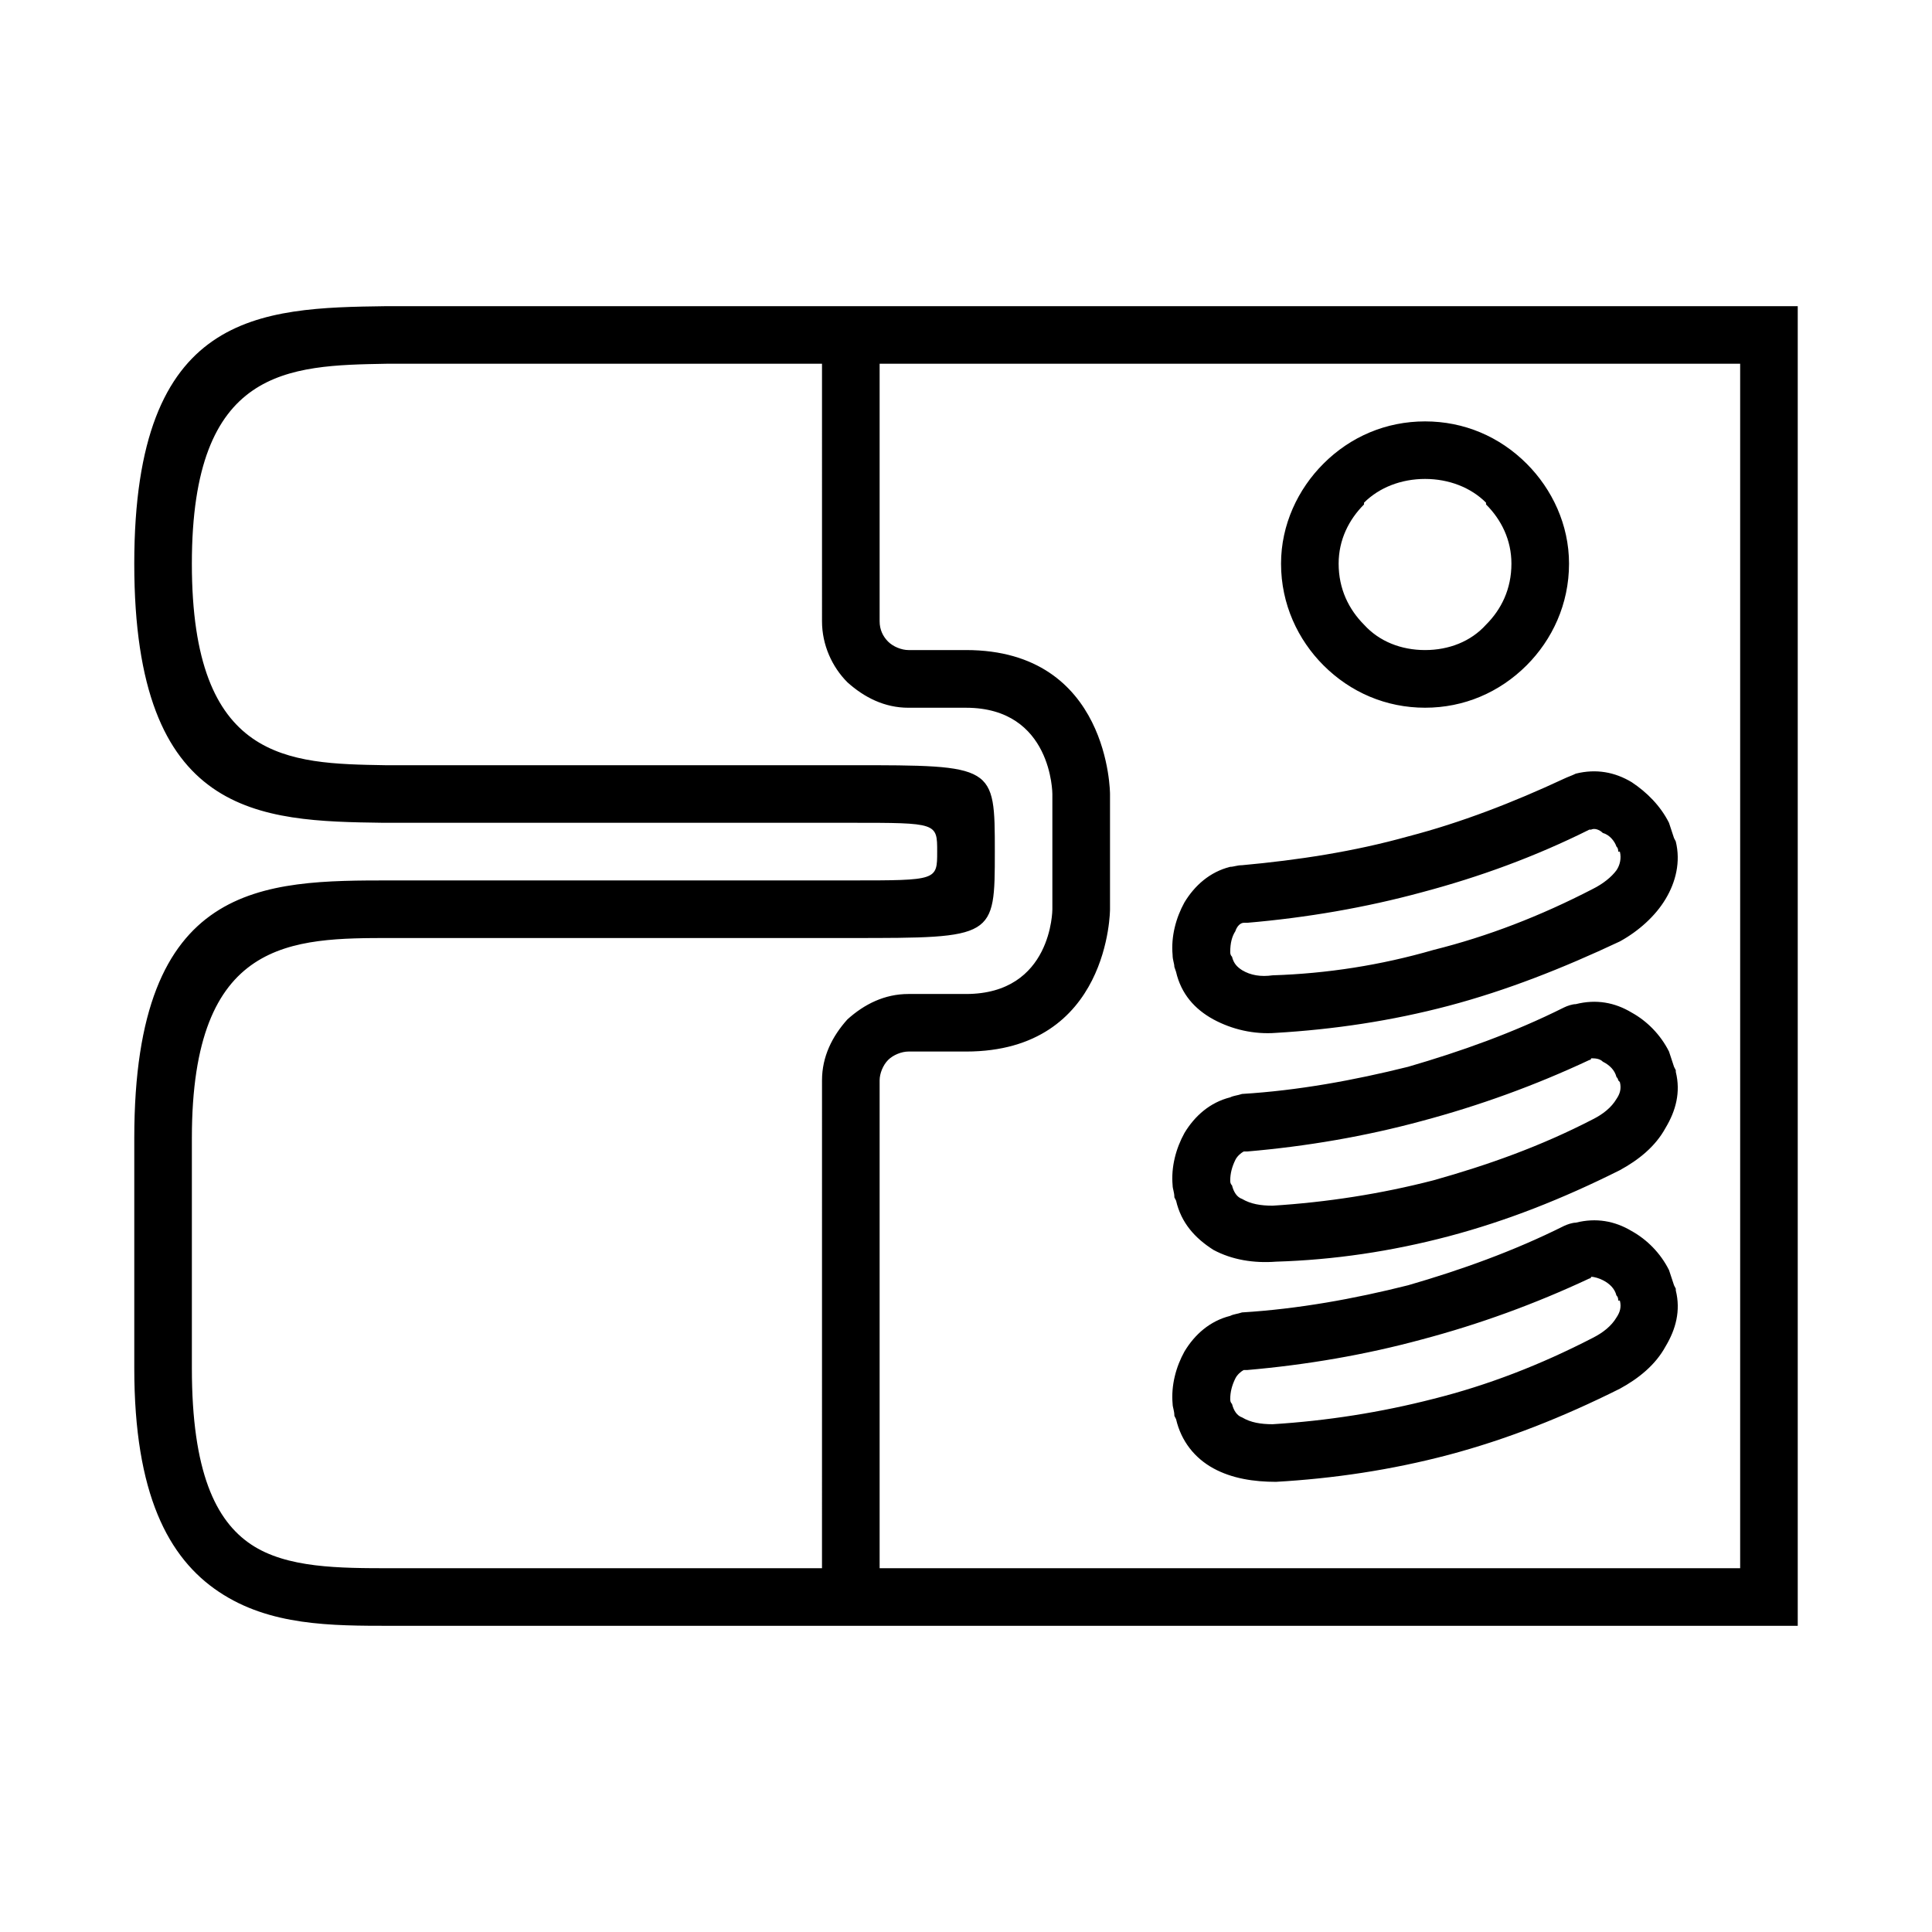 <?xml version="1.0" encoding="UTF-8"?>
<!-- Uploaded to: ICON Repo, www.iconrepo.com, Generator: ICON Repo Mixer Tools -->
<svg fill="#000000" width="800px" height="800px" version="1.1" viewBox="144 144 512 512" xmlns="http://www.w3.org/2000/svg">
 <path d="m473.16 373.29c14.824-1.355 29.637-3.613 43.996-7.629 13.918-3.613 27.828-8.996 41.297-15.281 0.906-0.449 2.25-0.891 3.141-1.355 5.383-1.34 10.328-0.434 14.816 2.258 4.039 2.676 7.629 6.273 9.887 10.762 0.441 1.355 0.883 2.707 1.332 4.047l0.465 0.891c1.34 5.398 0 10.793-2.699 15.266-2.684 4.504-7.18 8.535-12.121 11.242-15.258 7.18-30.078 13.004-45.344 17.051-15.266 4.031-30.527 6.273-45.793 7.18-5.824 0.449-11.652-0.906-16.594-3.582-4.938-2.707-8.527-6.731-9.879-12.594l-0.449-1.324c0-0.906-0.465-1.801-0.465-3.148-0.449-4.938 0.906-9.871 3.141-13.934 2.707-4.473 6.731-8.07 12.121-9.422 0.914 0.008 1.797-0.426 3.148-0.426zm-225.34-148.15h372.6v349.72h-372.6c-16.168 0-32.324 0-45.793-8.996-13.469-8.977-22.441-26.027-22.441-59.254v-61.055c0-68.234 34.117-68.234 68.234-68.234h121.65c22.891 0 22.891 0 22.891-7.644 0-7.629 0-7.629-22.891-7.629h-123.91c-32.758-0.441-65.977-1.328-65.977-68.676 0-66.879 33.219-67.785 66.879-68.234zm357.34 15.258h-228.05v68.25c0 2.242 0.898 4.031 2.242 5.383 1.348 1.355 3.59 2.242 5.391 2.242h15.258c38.164 0 38.164 38.164 38.164 38.164v30.535s0 37.699-38.164 37.699h-15.258c-1.801 0-4.047 0.891-5.391 2.242-1.348 1.355-2.242 3.582-2.242 5.383v129.3h228.05zm-243.32 0h-115.37c-26.031 0.465-51.625 0.906-51.625 52.98 0 52.539 25.594 52.98 51.176 53.41h123.46c38.156 0 38.156 0 38.156 22.891 0 22.906 0 22.906-38.156 22.906h-121.66c-26.488 0-52.973 0-52.973 52.973v61.055c0 27.387 6.281 40.406 15.711 46.695 9.422 6.289 23.34 6.289 37.258 6.289h114.02l0.004-129.3c0-6.273 2.691-11.652 6.731-16.145 4.488-4.047 9.871-6.731 16.16-6.731h15.258c22.898 0 22.898-22.449 22.898-22.449v-30.535s0-22.875-22.898-22.875h-15.258c-6.289 0-11.668-2.707-16.16-6.746-4.047-4.047-6.731-9.887-6.731-16.16zm159.82 15.277c10.328 0 19.742 4.031 26.922 11.211 6.731 6.731 11.227 16.16 11.227 26.488 0 10.777-4.488 20.184-11.227 26.938-7.18 7.18-16.594 11.242-26.922 11.242s-19.766-4.062-26.938-11.242c-6.731-6.746-11.234-16.16-11.234-26.938 0-10.336 4.496-19.758 11.234-26.488 7.172-7.18 16.617-11.211 26.938-11.211zm16.152 21.539c-4.039-4.047-9.879-6.289-16.152-6.289-6.297 0-12.121 2.242-16.176 6.289v0.465c-4.031 4.031-6.731 9.406-6.731 15.695 0 6.731 2.707 12.129 6.731 16.176 4.055 4.473 9.879 6.723 16.176 6.723 6.273 0 12.113-2.242 16.152-6.723 4.055-4.047 6.731-9.438 6.731-16.176 0-6.289-2.684-11.668-6.731-15.695zm-64.645 214.59c14.824-0.906 29.637-3.582 43.996-7.195 13.918-4.031 27.828-8.98 41.297-15.711 0.906-0.434 2.25-0.875 3.141-0.875 5.383-1.355 10.328-0.465 14.816 2.227 4.039 2.242 7.629 5.824 9.887 10.336 0.441 1.355 0.883 2.691 1.332 4.031l0.465 0.906v0.449c1.34 5.383 0 10.32-2.699 14.824-2.684 4.938-7.18 8.535-12.121 11.227-15.258 7.629-30.078 13.453-45.344 17.516-15.266 4.031-30.527 6.289-45.793 7.164-5.824 0-11.652-0.875-16.594-3.582-4.938-2.707-8.527-7.18-9.879-13.02l-0.449-0.891c0-1.355-0.465-2.258-0.465-3.133-0.449-4.953 0.906-9.887 3.141-13.918 2.707-4.504 6.731-8.086 12.121-9.438 0.914-0.469 1.797-0.469 3.148-0.918zm47.586 7.18c-14.824 4.031-30.527 6.731-46.23 8.086h-0.906c-0.891 0.449-1.801 1.34-2.242 2.242-0.883 1.785-1.348 3.582-1.348 5.383 0 0.449 0 0.906 0.465 1.355 0.449 1.785 1.332 3.133 2.684 3.582 2.25 1.355 4.938 1.801 8.086 1.801 14.352-0.891 28.727-3.148 42.645-6.731 14.359-3.598 28.293-8.98 42.203-16.16 2.684-1.355 4.938-3.133 6.273-5.398 0.898-1.34 1.348-2.691 0.898-4.473h-0.441c0-0.449 0-0.906-0.465-1.355-0.449-1.801-1.801-3.148-3.59-4.047-0.891-0.465-2.242-0.906-3.125-0.906 0 0.449-0.465 0.449-0.465 0.449-14.359 6.734-29.184 12.133-44.441 16.172zm-47.586-65.078c14.824-0.906 29.637-3.613 43.996-7.195 13.918-4.047 27.828-8.98 41.297-15.711 0.906-0.449 2.25-0.891 3.141-0.891 5.383-1.355 10.328-0.465 14.816 2.242 4.039 2.227 7.629 5.824 9.887 10.32 0.441 1.355 0.883 2.707 1.332 4.047l0.465 0.906v0.434c1.34 5.398 0 10.336-2.699 14.824-2.684 4.953-7.18 8.535-12.121 11.227-15.258 7.644-30.078 13.469-45.344 17.516-15.266 4.031-30.527 6.273-45.793 6.731-5.824 0.449-11.652-0.465-16.594-3.133-4.938-3.148-8.527-7.18-9.879-13.035l-0.449-0.875c0-1.355-0.465-2.258-0.465-3.148-0.449-4.938 0.906-9.871 3.141-13.918 2.707-4.488 6.731-8.086 12.121-9.438 0.914-0.461 1.797-0.461 3.148-0.902zm47.586 7.18c-14.824 4.031-30.527 6.731-46.23 8.07h-0.906c-0.891 0.449-1.801 1.34-2.242 2.242-0.883 1.801-1.348 3.598-1.348 5.383 0 0.449 0 0.906 0.465 1.355 0.449 1.801 1.332 3.148 2.684 3.598 2.25 1.34 4.938 1.785 8.086 1.785 14.352-0.906 28.727-3.133 42.645-6.731 14.359-4.031 28.293-8.965 42.203-16.16 2.684-1.34 4.938-3.133 6.273-5.398 0.898-1.324 1.348-2.676 0.898-4.473l-0.441-0.465s0-0.449-0.465-0.891c-0.449-1.785-1.801-3.133-3.59-4.031-0.891-0.906-2.242-0.906-3.125-0.906 0 0.449-0.465 0.449-0.465 0.449-14.359 6.734-29.184 12.109-44.441 16.172zm0-60.605c-14.824 4.031-30.527 6.731-46.23 8.07h-0.906c-0.891 0-1.801 0.891-2.242 2.242-0.883 1.355-1.348 3.148-1.348 5.398 0 0.434 0 0.891 0.465 1.34 0.449 1.801 1.332 2.707 2.684 3.582 2.25 1.355 4.938 1.801 8.086 1.355 14.352-0.449 28.727-2.691 42.645-6.731 14.359-3.582 28.293-8.965 42.203-16.16 2.684-1.34 4.938-3.133 6.273-4.953 0.898-1.324 1.348-3.117 0.898-4.938h-0.441c0-0.434 0-0.891-0.465-1.34-0.449-1.355-1.801-3.133-3.59-3.582-0.891-0.906-2.242-1.355-3.125-0.906h-0.465c-14.359 7.176-29.184 12.574-44.441 16.621z"/>
</svg>